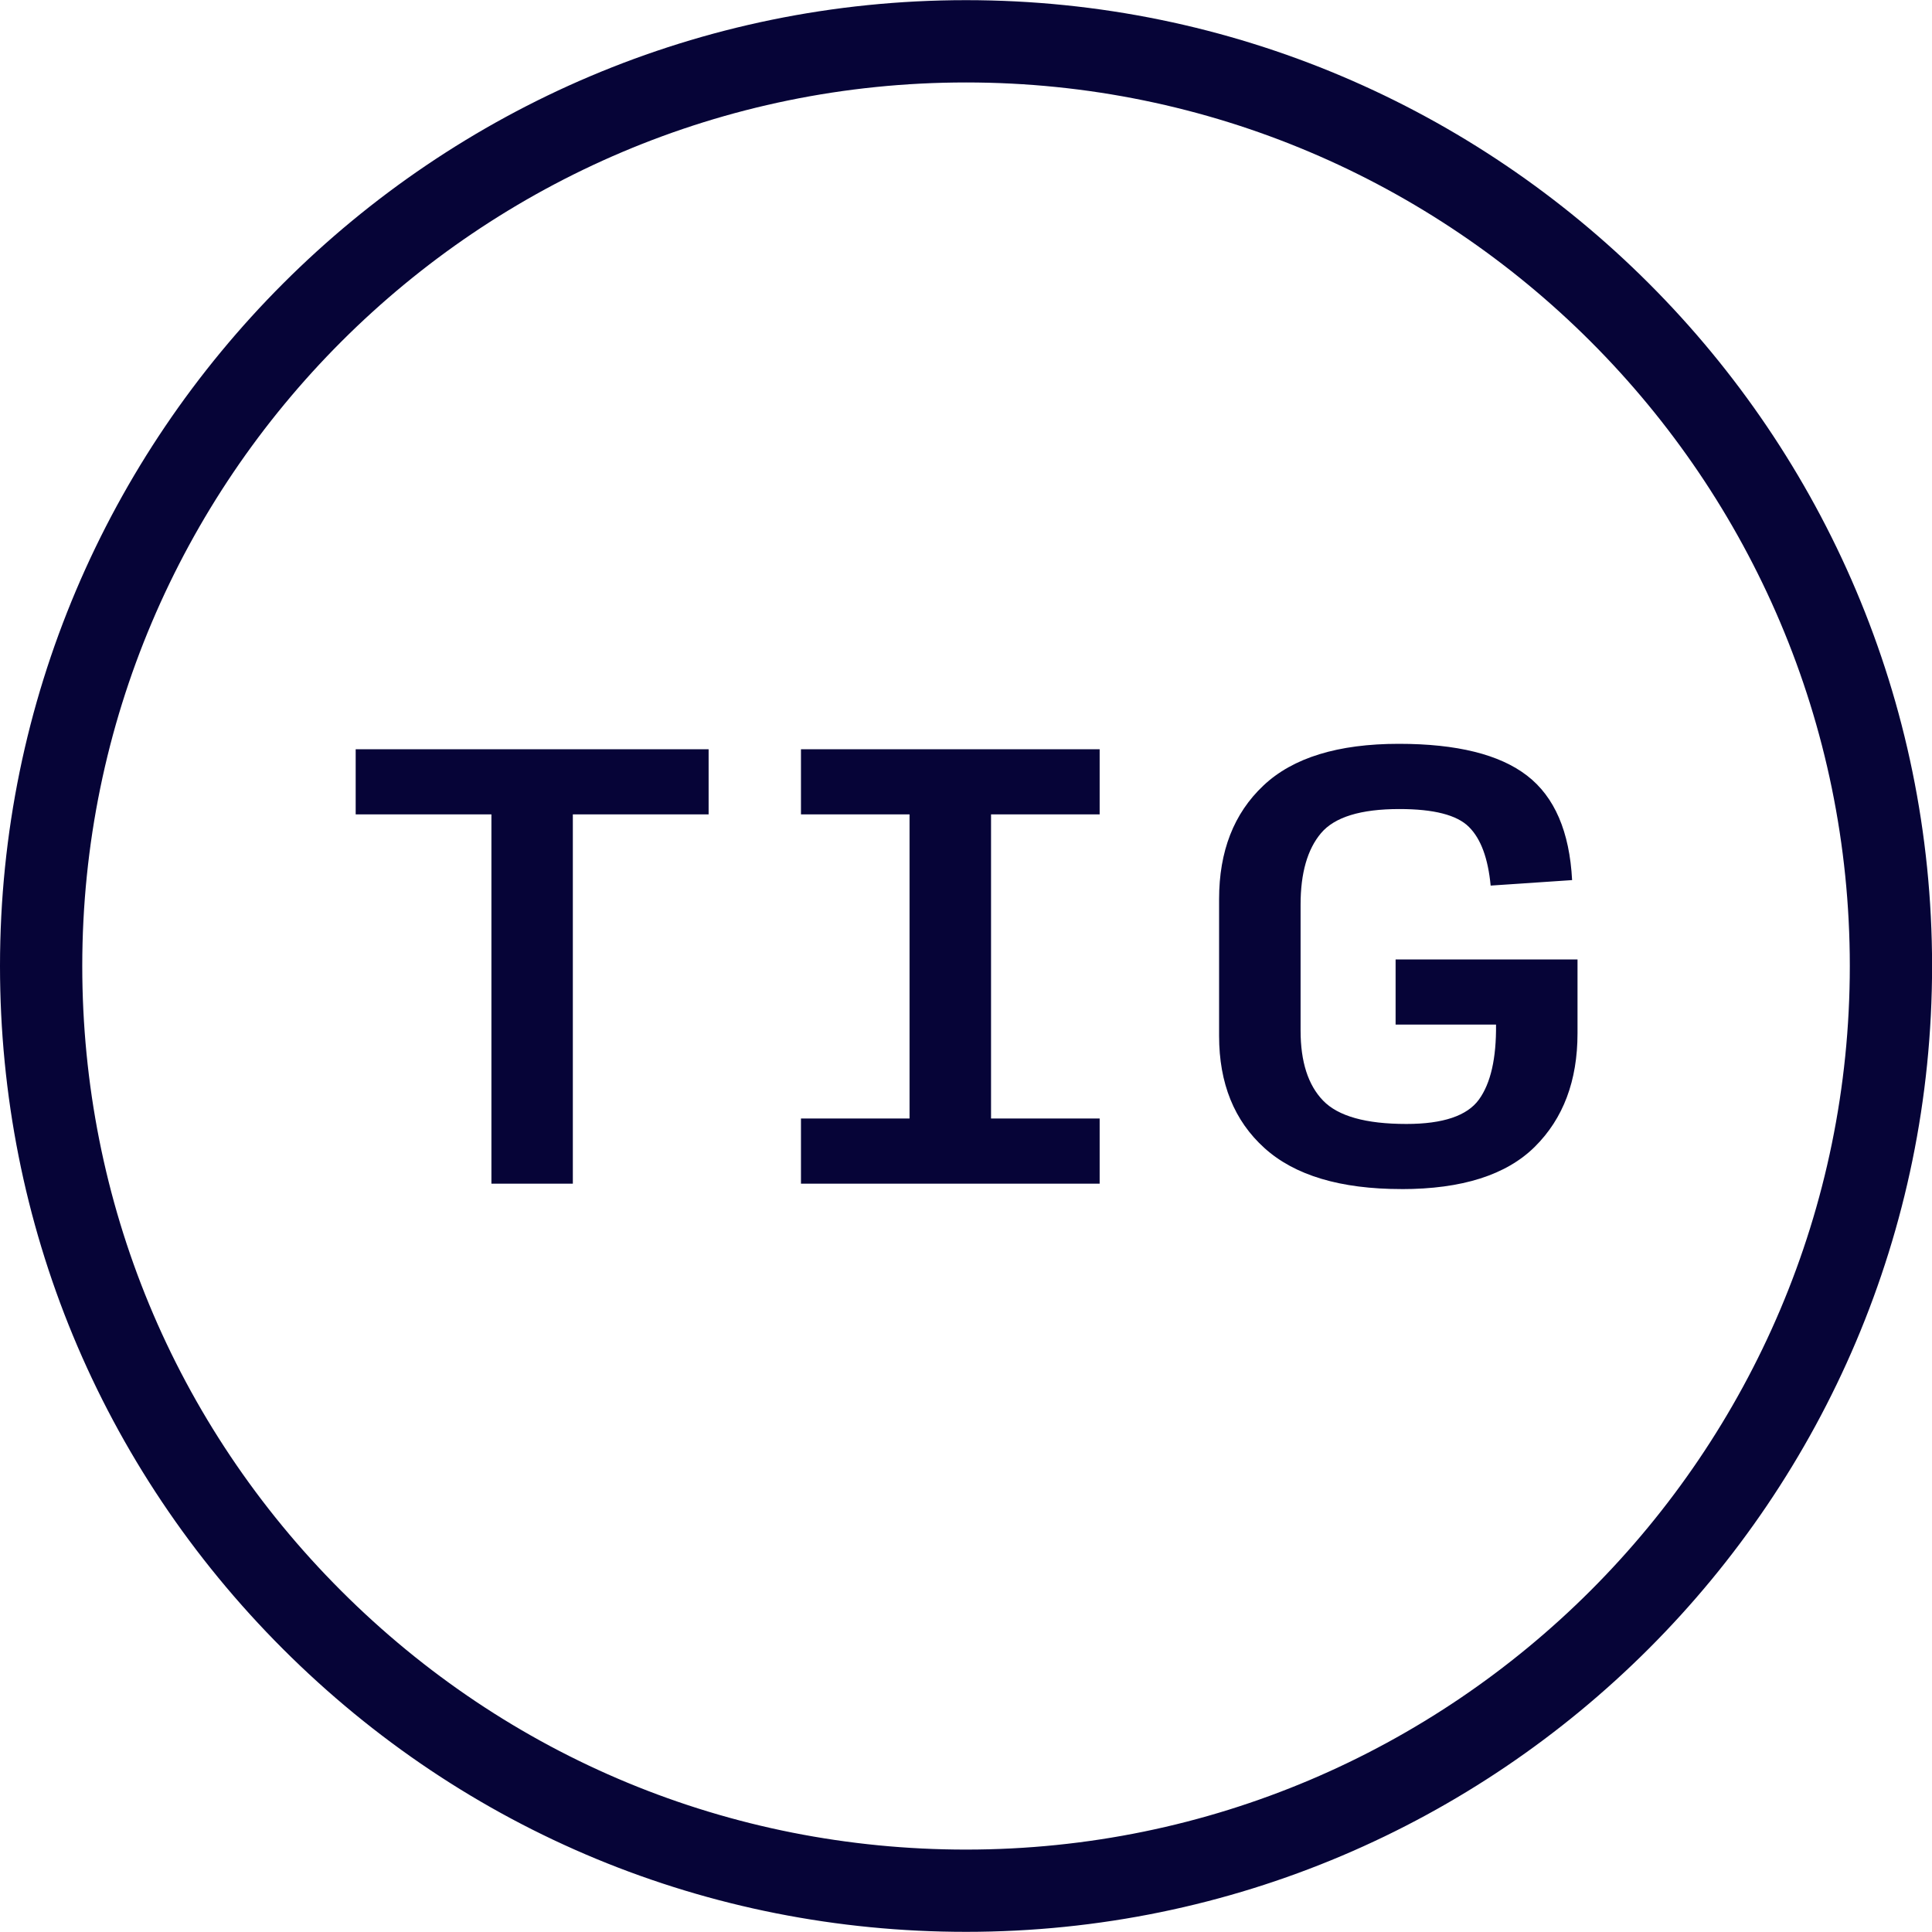<svg width="50" height="50" viewBox="0 0 50 50" fill="none" xmlns="http://www.w3.org/2000/svg">
<g clip-path="url(#clip0_1759_5)">
<path d="M25.001 49.996C18.322 49.996 12.046 47.397 7.322 42.675C2.601 37.954 0 31.677 0 25C0 11.217 11.214 0.004 25.001 0.004C38.787 0.004 50.002 11.217 50.002 25C50.002 38.783 38.787 49.996 25.001 49.996ZM25.001 2.134C12.39 2.134 2.129 12.391 2.129 25C2.129 31.108 4.509 36.85 8.828 41.169C13.148 45.489 18.891 47.867 25.001 47.867C37.612 47.867 47.873 37.61 47.873 25C47.873 12.391 37.612 2.134 25.001 2.134ZM12.718 30.633V21.076H9.205V19.39H18.339V21.076H14.825V30.633H12.717H12.718ZM20.729 30.633V28.947H23.539V21.076H20.729V19.39H28.459V21.076H25.648V28.947H28.459V30.633H20.729ZM36.272 30.773C34.687 30.773 33.505 30.418 32.724 29.711C31.942 29.005 31.55 28.037 31.55 26.809V23.268C31.55 22.031 31.931 21.052 32.696 20.331C33.459 19.609 34.628 19.25 36.203 19.25C37.702 19.25 38.808 19.524 39.52 20.073C40.232 20.621 40.62 21.522 40.686 22.777L38.578 22.919C38.511 22.215 38.326 21.709 38.016 21.401C37.706 21.091 37.106 20.938 36.217 20.938C35.214 20.938 34.538 21.146 34.187 21.563C33.836 21.98 33.659 22.595 33.659 23.411V26.671C33.659 27.477 33.853 28.081 34.241 28.483C34.63 28.887 35.348 29.088 36.398 29.088C37.345 29.088 37.97 28.877 38.275 28.456C38.58 28.034 38.726 27.388 38.717 26.516H36.118V24.83H40.826V26.741C40.826 27.969 40.458 28.947 39.722 29.677C38.986 30.408 37.837 30.774 36.272 30.774V30.773Z" fill="#060437"/>
</g>
<defs>
<clipPath id="clip0_1759_5">
<rect width="50" height="50" fill="white"/>
</clipPath>
</defs>
</svg>
